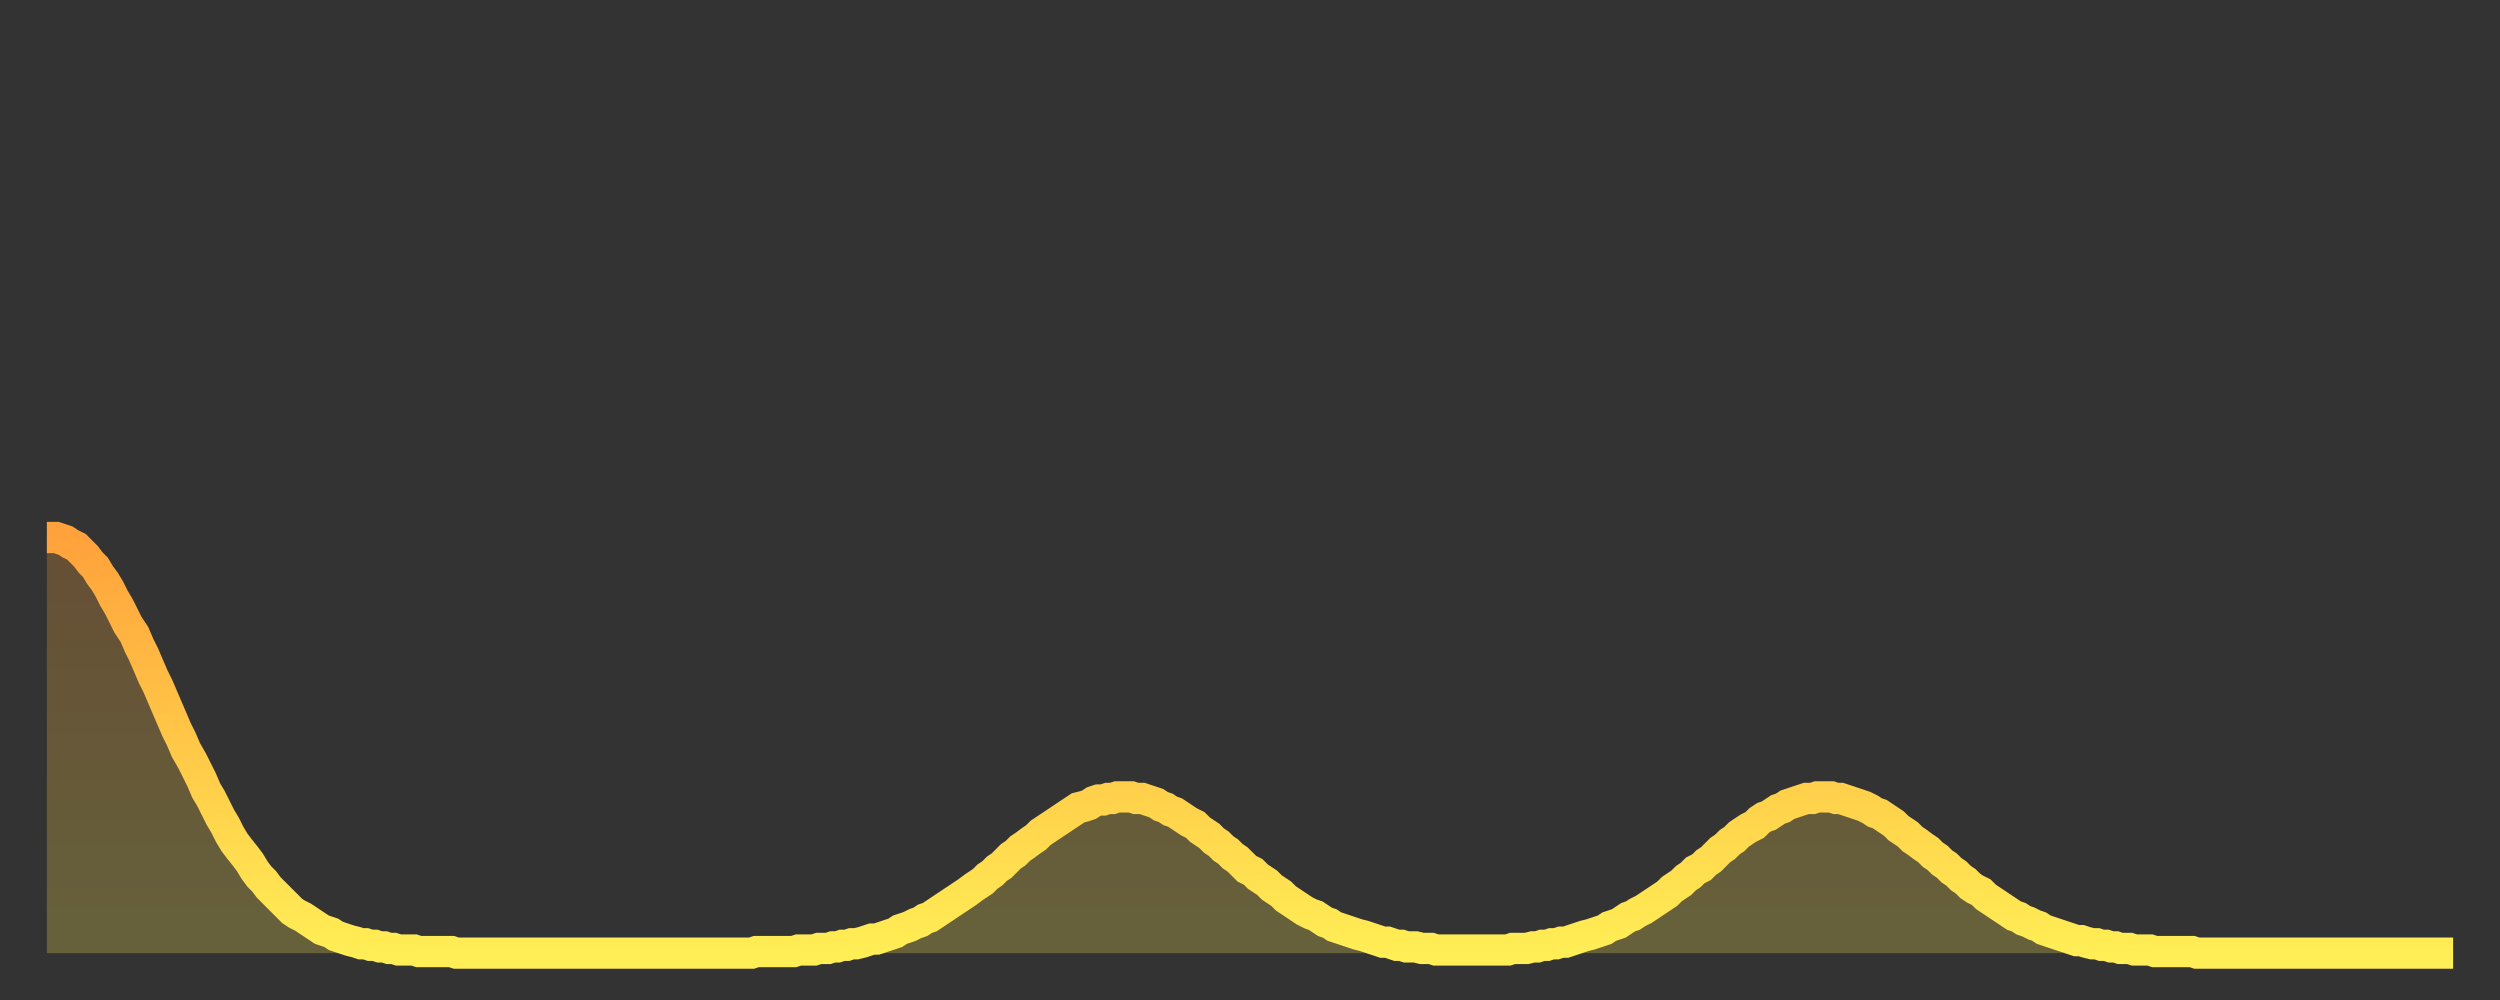 <?xml version="1.0" encoding="utf-8" ?>
<svg baseProfile="full" height="64" version="1.1" width="160" xmlns="http://www.w3.org/2000/svg" xmlns:ev="http://www.w3.org/2001/xml-events" xmlns:xlink="http://www.w3.org/1999/xlink"><rect width="100%" height="100%" fill="#333333" stroke="none"/><defs><linearGradient id="id4110824" x1="0" x2="0" y1="0" y2="1"><stop offset="0%" stop-color="#ffa23b" /><stop offset="50%" stop-color="#ffc848" /><stop offset="100%" stop-color="#ffee55" /></linearGradient></defs><g transform="translate(3,3)"><g><path d="M 0.0 31.4 0.3 31.4 0.6 31.4 0.9 31.5 1.2 31.6 1.5 31.8 1.9 32.0 2.2 32.3 2.5 32.6 2.8 33.0 3.1 33.3 3.4 33.8 3.7 34.2 4.0 34.7 4.3 35.3 4.6 35.8 4.9 36.4 5.2 37.0 5.6 37.6 5.9 38.3 6.2 38.9 6.5 39.6 6.8 40.3 7.1 40.9 7.4 41.6 7.7 42.3 8.0 43.0 8.3 43.7 8.6 44.3 8.9 45.0 9.3 45.7 9.6 46.3 9.9 46.9 10.2 47.6 10.5 48.1 10.8 48.7 11.1 49.3 11.4 49.8 11.7 50.4 12.0 50.9 12.3 51.3 12.7 51.8 13.0 52.2 13.3 52.7 13.6 53.1 13.9 53.4 14.2 53.8 14.5 54.1 14.8 54.4 15.1 54.7 15.4 55.0 15.7 55.3 16.0 55.5 16.4 55.7 16.7 55.9 17.0 56.1 17.3 56.3 17.6 56.5 17.9 56.6 18.2 56.7 18.5 56.9 18.8 57.0 19.1 57.1 19.4 57.2 19.8 57.3 20.1 57.4 20.4 57.4 20.7 57.5 21.0 57.5 21.3 57.6 21.6 57.6 21.9 57.7 22.2 57.7 22.5 57.8 22.8 57.8 23.1 57.8 23.5 57.8 23.8 57.9 24.1 57.9 24.4 57.9 24.7 57.9 25.0 57.9 25.3 57.9 25.6 57.9 25.9 57.9 26.2 58.0 26.5 58.0 26.8 58.0 27.2 58.0 27.5 58.0 27.8 58.0 28.1 58.0 28.4 58.0 28.7 58.0 29.0 58.0 29.3 58.0 29.6 58.0 29.9 58.0 30.2 58.0 30.6 58.0 30.9 58.0 31.2 58.0 31.5 58.0 31.8 58.0 32.1 58.0 32.4 58.0 32.7 58.0 33.0 58.0 33.3 58.0 33.6 58.0 33.9 58.0 34.3 58.0 34.6 58.0 34.9 58.0 35.2 58.0 35.5 58.0 35.8 58.0 36.1 58.0 36.4 58.0 36.7 58.0 37.0 58.0 37.3 58.0 37.7 58.0 38.0 58.0 38.3 58.0 38.6 58.0 38.9 58.0 39.2 58.0 39.5 58.0 39.8 58.0 40.1 58.0 40.4 58.0 40.7 58.0 41.0 58.0 41.4 58.0 41.7 58.0 42.0 58.0 42.3 58.0 42.6 58.0 42.9 58.0 43.2 58.0 43.5 58.0 43.8 58.0 44.1 58.0 44.4 58.0 44.7 58.0 45.1 58.0 45.4 57.9 45.7 57.9 46.0 57.9 46.3 57.9 46.6 57.9 46.9 57.9 47.2 57.9 47.5 57.9 47.8 57.9 48.1 57.8 48.5 57.8 48.8 57.8 49.1 57.8 49.4 57.7 49.7 57.7 50.0 57.7 50.3 57.6 50.6 57.6 50.9 57.5 51.2 57.5 51.5 57.4 51.8 57.4 52.2 57.3 52.5 57.2 52.8 57.1 53.1 57.1 53.4 57.0 53.7 56.9 54.0 56.8 54.3 56.7 54.6 56.5 54.9 56.4 55.2 56.3 55.6 56.1 55.9 56.0 56.2 55.8 56.5 55.7 56.8 55.5 57.1 55.3 57.4 55.1 57.7 54.9 58.0 54.7 58.3 54.5 58.6 54.3 58.9 54.1 59.3 53.8 59.6 53.6 59.9 53.4 60.2 53.1 60.5 52.9 60.8 52.6 61.1 52.4 61.4 52.1 61.7 51.8 62.0 51.6 62.3 51.3 62.6 51.1 63.0 50.8 63.3 50.6 63.6 50.3 63.9 50.1 64.2 49.9 64.5 49.7 64.8 49.5 65.1 49.3 65.4 49.1 65.7 48.9 66.0 48.7 66.4 48.6 66.7 48.5 67.0 48.3 67.3 48.2 67.6 48.2 67.9 48.1 68.2 48.1 68.5 48.0 68.8 48.0 69.1 48.0 69.4 48.0 69.7 48.1 70.1 48.1 70.4 48.2 70.7 48.3 71.0 48.4 71.3 48.6 71.6 48.7 71.9 48.9 72.2 49.0 72.5 49.2 72.8 49.4 73.1 49.6 73.5 49.8 73.8 50.1 74.1 50.3 74.4 50.5 74.7 50.8 75.0 51.0 75.3 51.3 75.6 51.5 75.9 51.8 76.2 52.0 76.5 52.3 76.8 52.6 77.2 52.8 77.5 53.1 77.8 53.3 78.1 53.5 78.4 53.8 78.7 54.0 79.0 54.2 79.3 54.5 79.6 54.7 79.9 54.9 80.2 55.1 80.5 55.3 80.9 55.5 81.2 55.6 81.5 55.8 81.8 56.0 82.1 56.1 82.4 56.3 82.7 56.4 83.0 56.5 83.3 56.6 83.6 56.7 83.9 56.8 84.3 56.9 84.6 57.0 84.9 57.1 85.2 57.2 85.5 57.3 85.8 57.3 86.1 57.4 86.4 57.5 86.7 57.5 87.0 57.6 87.3 57.6 87.6 57.6 88.0 57.7 88.3 57.7 88.6 57.7 88.9 57.8 89.2 57.8 89.5 57.8 89.8 57.8 90.1 57.8 90.4 57.8 90.7 57.8 91.0 57.8 91.4 57.8 91.7 57.8 92.0 57.8 92.3 57.8 92.6 57.8 92.9 57.8 93.2 57.8 93.5 57.8 93.8 57.7 94.1 57.7 94.4 57.7 94.7 57.7 95.1 57.6 95.4 57.6 95.7 57.5 96.0 57.5 96.3 57.4 96.6 57.4 96.9 57.3 97.2 57.3 97.5 57.2 97.8 57.1 98.1 57.0 98.4 56.9 98.8 56.8 99.1 56.7 99.4 56.6 99.7 56.5 100.0 56.3 100.3 56.2 100.6 56.1 100.9 55.9 101.2 55.7 101.5 55.6 101.8 55.4 102.2 55.2 102.5 55.0 102.8 54.8 103.1 54.6 103.4 54.4 103.7 54.2 104.0 53.9 104.3 53.7 104.6 53.5 104.9 53.2 105.2 53.0 105.5 52.7 105.9 52.5 106.2 52.2 106.5 52.0 106.8 51.7 107.1 51.4 107.4 51.2 107.7 50.9 108.0 50.7 108.3 50.4 108.6 50.2 108.9 50.0 109.3 49.8 109.6 49.5 109.9 49.3 110.2 49.2 110.5 49.0 110.8 48.8 111.1 48.7 111.4 48.5 111.7 48.4 112.0 48.3 112.3 48.2 112.6 48.1 113.0 48.1 113.3 48.0 113.6 48.0 113.9 48.0 114.2 48.0 114.5 48.1 114.8 48.1 115.1 48.2 115.4 48.3 115.7 48.4 116.0 48.5 116.3 48.6 116.7 48.8 117.0 49.0 117.3 49.1 117.6 49.3 117.9 49.5 118.2 49.7 118.5 50.0 118.8 50.2 119.1 50.4 119.4 50.7 119.7 50.9 120.1 51.2 120.4 51.4 120.7 51.7 121.0 51.9 121.3 52.2 121.6 52.4 121.9 52.7 122.2 52.9 122.5 53.2 122.8 53.4 123.1 53.7 123.4 53.9 123.8 54.1 124.1 54.4 124.4 54.6 124.7 54.8 125.0 55.0 125.3 55.2 125.6 55.4 125.9 55.6 126.2 55.7 126.5 55.9 126.8 56.0 127.2 56.2 127.5 56.3 127.8 56.5 128.1 56.6 128.4 56.7 128.7 56.8 129.0 56.9 129.3 57.0 129.6 57.1 129.9 57.2 130.2 57.2 130.5 57.3 130.9 57.4 131.2 57.4 131.5 57.5 131.8 57.5 132.1 57.6 132.4 57.6 132.7 57.7 133.0 57.7 133.3 57.7 133.6 57.8 133.9 57.8 134.2 57.8 134.6 57.8 134.9 57.9 135.2 57.9 135.5 57.9 135.8 57.9 136.1 57.9 136.4 57.9 136.7 57.9 137.0 57.9 137.3 57.9 137.6 58.0 138.0 58.0 138.3 58.0 138.6 58.0 138.9 58.0 139.2 58.0 139.5 58.0 139.8 58.0 140.1 58.0 140.4 58.0 140.7 58.0 141.0 58.0 141.3 58.0 141.7 58.0 142.0 58.0 142.3 58.0 142.6 58.0 142.9 58.0 143.2 58.0 143.5 58.0 143.8 58.0 144.1 58.0 144.4 58.0 144.7 58.0 145.1 58.0 145.4 58.0 145.7 58.0 146.0 58.0 146.3 58.0 146.6 58.0 146.9 58.0 147.2 58.0 147.5 58.0 147.8 58.0 148.1 58.0 148.4 58.0 148.8 58.0 149.1 58.0 149.4 58.0 149.7 58.0 150.0 58.0 150.3 58.0 150.6 58.0 150.9 58.0 151.2 58.0 151.5 58.0 151.8 58.0 152.1 58.0 152.5 58.0 152.8 58.0 153.1 58.0 153.4 58.0 153.7 58.0 154.0 58.0" fill="none" id="graph-curve" opacity="1" stroke="url(#id4110824)" stroke-width="2" /><path d="M 0 58 L 0.0 31.4 0.3 31.4 0.6 31.4 0.9 31.5 1.2 31.6 1.5 31.8 1.9 32.0 2.2 32.3 2.5 32.6 2.8 33.0 3.1 33.3 3.4 33.8 3.7 34.2 4.0 34.7 4.3 35.3 4.6 35.8 4.9 36.4 5.2 37.0 5.6 37.6 5.9 38.3 6.2 38.9 6.5 39.6 6.8 40.3 7.1 40.9 7.4 41.6 7.7 42.3 8.0 43.0 8.3 43.7 8.6 44.3 8.9 45.0 9.3 45.7 9.6 46.3 9.9 46.9 10.2 47.6 10.5 48.1 10.8 48.7 11.1 49.3 11.4 49.8 11.7 50.4 12.0 50.9 12.3 51.3 12.7 51.8 13.0 52.2 13.3 52.7 13.6 53.1 13.9 53.4 14.2 53.8 14.5 54.1 14.8 54.4 15.1 54.7 15.4 55.0 15.7 55.3 16.0 55.5 16.4 55.7 16.7 55.9 17.0 56.1 17.3 56.3 17.6 56.5 17.9 56.6 18.2 56.7 18.5 56.9 18.8 57.0 19.1 57.1 19.4 57.2 19.8 57.3 20.1 57.4 20.4 57.4 20.7 57.5 21.0 57.5 21.3 57.6 21.6 57.6 21.9 57.7 22.2 57.7 22.5 57.8 22.8 57.8 23.1 57.8 23.5 57.8 23.8 57.9 24.1 57.9 24.4 57.9 24.7 57.9 25.0 57.9 25.3 57.9 25.6 57.9 25.9 57.9 26.2 58.0 26.5 58.0 26.8 58.0 27.2 58.0 27.5 58.0 27.8 58.0 28.1 58.0 28.4 58.0 28.7 58.0 29.0 58.0 29.3 58.0 29.6 58.0 29.9 58.0 30.2 58.0 30.6 58.0 30.9 58.0 31.2 58.0 31.5 58.0 31.8 58.0 32.1 58.0 32.4 58.0 32.7 58.0 33.0 58.0 33.3 58.0 33.6 58.0 33.9 58.0 34.3 58.0 34.6 58.0 34.9 58.0 35.2 58.0 35.5 58.0 35.8 58.0 36.1 58.0 36.4 58.0 36.7 58.0 37.0 58.0 37.3 58.0 37.7 58.0 38.0 58.0 38.3 58.0 38.6 58.0 38.9 58.0 39.2 58.0 39.5 58.0 39.8 58.0 40.1 58.0 40.4 58.0 40.7 58.0 41.0 58.0 41.4 58.0 41.7 58.0 42.0 58.0 42.3 58.0 42.6 58.0 42.9 58.0 43.2 58.0 43.5 58.0 43.8 58.0 44.1 58.0 44.4 58.0 44.7 58.0 45.1 58.0 45.4 57.9 45.7 57.9 46.0 57.9 46.3 57.9 46.6 57.9 46.9 57.9 47.2 57.9 47.5 57.9 47.8 57.9 48.1 57.8 48.5 57.8 48.8 57.8 49.1 57.8 49.4 57.7 49.7 57.7 50.0 57.7 50.3 57.6 50.6 57.6 50.9 57.5 51.2 57.5 51.5 57.4 51.8 57.4 52.2 57.3 52.5 57.2 52.8 57.1 53.1 57.1 53.4 57.0 53.7 56.9 54.0 56.8 54.3 56.7 54.6 56.5 54.9 56.4 55.2 56.3 55.6 56.1 55.9 56.0 56.2 55.8 56.5 55.7 56.8 55.5 57.1 55.3 57.4 55.1 57.7 54.9 58.0 54.7 58.3 54.5 58.6 54.3 58.9 54.1 59.3 53.8 59.6 53.6 59.9 53.4 60.2 53.1 60.5 52.9 60.8 52.6 61.1 52.4 61.4 52.1 61.7 51.8 62.0 51.6 62.3 51.3 62.6 51.1 63.0 50.8 63.3 50.6 63.6 50.3 63.9 50.1 64.2 49.9 64.5 49.7 64.8 49.5 65.1 49.3 65.4 49.1 65.7 48.9 66.0 48.7 66.4 48.6 66.7 48.5 67.0 48.3 67.3 48.2 67.6 48.2 67.9 48.1 68.2 48.1 68.5 48.0 68.8 48.0 69.1 48.0 69.4 48.0 69.7 48.1 70.1 48.1 70.4 48.2 70.7 48.3 71.0 48.4 71.3 48.6 71.6 48.7 71.9 48.9 72.2 49.0 72.5 49.2 72.8 49.4 73.1 49.6 73.5 49.8 73.8 50.1 74.1 50.3 74.4 50.5 74.7 50.8 75.0 51.0 75.3 51.3 75.6 51.5 75.9 51.8 76.2 52.0 76.5 52.3 76.8 52.6 77.2 52.8 77.5 53.1 77.8 53.3 78.1 53.5 78.4 53.8 78.7 54.0 79.0 54.2 79.3 54.5 79.6 54.7 79.9 54.9 80.2 55.1 80.5 55.3 80.9 55.5 81.2 55.6 81.5 55.8 81.8 56.0 82.1 56.1 82.4 56.3 82.7 56.4 83.0 56.5 83.3 56.6 83.6 56.7 83.9 56.8 84.3 56.9 84.6 57.0 84.9 57.1 85.2 57.2 85.5 57.3 85.8 57.3 86.1 57.4 86.4 57.5 86.7 57.5 87.0 57.6 87.3 57.6 87.6 57.6 88.0 57.7 88.3 57.7 88.6 57.7 88.9 57.8 89.2 57.8 89.5 57.8 89.8 57.8 90.1 57.8 90.4 57.8 90.7 57.8 91.0 57.8 91.4 57.8 91.7 57.8 92.0 57.8 92.3 57.8 92.6 57.8 92.9 57.8 93.2 57.8 93.5 57.8 93.8 57.7 94.1 57.7 94.4 57.7 94.7 57.7 95.1 57.6 95.4 57.6 95.7 57.5 96.0 57.5 96.3 57.4 96.6 57.4 96.9 57.3 97.2 57.3 97.5 57.2 97.8 57.1 98.1 57.0 98.4 56.9 98.8 56.8 99.1 56.7 99.4 56.6 99.7 56.5 100.0 56.3 100.3 56.2 100.6 56.1 100.9 55.9 101.2 55.7 101.5 55.6 101.8 55.4 102.2 55.2 102.5 55.0 102.8 54.8 103.1 54.6 103.4 54.4 103.7 54.2 104.0 53.9 104.3 53.7 104.6 53.5 104.9 53.2 105.2 53.0 105.5 52.7 105.9 52.5 106.2 52.2 106.5 52.0 106.8 51.7 107.1 51.4 107.4 51.2 107.7 50.9 108.0 50.7 108.3 50.4 108.6 50.2 108.9 50.0 109.3 49.8 109.6 49.5 109.9 49.3 110.2 49.2 110.5 49.0 110.8 48.8 111.1 48.7 111.4 48.5 111.7 48.4 112.0 48.3 112.3 48.2 112.6 48.1 113.0 48.1 113.3 48.0 113.6 48.0 113.9 48.0 114.2 48.0 114.5 48.1 114.8 48.1 115.1 48.2 115.4 48.3 115.7 48.4 116.0 48.5 116.3 48.6 116.7 48.8 117.0 49.0 117.3 49.1 117.6 49.3 117.9 49.5 118.2 49.7 118.5 50.0 118.8 50.2 119.1 50.4 119.4 50.7 119.7 50.9 120.1 51.2 120.4 51.4 120.7 51.7 121.0 51.9 121.3 52.2 121.6 52.4 121.9 52.7 122.2 52.9 122.5 53.2 122.8 53.4 123.1 53.7 123.4 53.9 123.8 54.1 124.1 54.4 124.4 54.6 124.7 54.8 125.0 55.0 125.3 55.2 125.6 55.4 125.9 55.6 126.2 55.7 126.5 55.9 126.8 56.0 127.2 56.2 127.5 56.3 127.8 56.5 128.1 56.6 128.4 56.7 128.7 56.8 129.0 56.9 129.3 57.0 129.6 57.1 129.9 57.2 130.2 57.2 130.5 57.3 130.9 57.4 131.2 57.4 131.5 57.5 131.8 57.5 132.1 57.6 132.4 57.6 132.7 57.7 133.0 57.7 133.3 57.7 133.6 57.8 133.9 57.8 134.2 57.8 134.6 57.8 134.9 57.9 135.2 57.9 135.5 57.9 135.8 57.9 136.1 57.9 136.4 57.9 136.7 57.9 137.0 57.9 137.3 57.9 137.6 58.0 138.0 58.0 138.3 58.0 138.6 58.0 138.9 58.0 139.2 58.0 139.5 58.0 139.8 58.0 140.1 58.0 140.4 58.0 140.7 58.0 141.0 58.0 141.3 58.0 141.7 58.0 142.0 58.0 142.3 58.0 142.6 58.0 142.9 58.0 143.2 58.0 143.5 58.0 143.8 58.0 144.1 58.0 144.4 58.0 144.7 58.0 145.1 58.0 145.4 58.0 145.7 58.0 146.0 58.0 146.3 58.0 146.6 58.0 146.9 58.0 147.2 58.0 147.5 58.0 147.8 58.0 148.1 58.0 148.4 58.0 148.8 58.0 149.1 58.0 149.4 58.0 149.7 58.0 150.0 58.0 150.3 58.0 150.6 58.0 150.9 58.0 151.2 58.0 151.5 58.0 151.8 58.0 152.1 58.0 152.5 58.0 152.8 58.0 153.1 58.0 153.4 58.0 153.7 58.0 154.0 58.0 154 58" fill="url(#id4110824)" fill-opacity=".25" id="graph-shadow" /></g></g></svg>